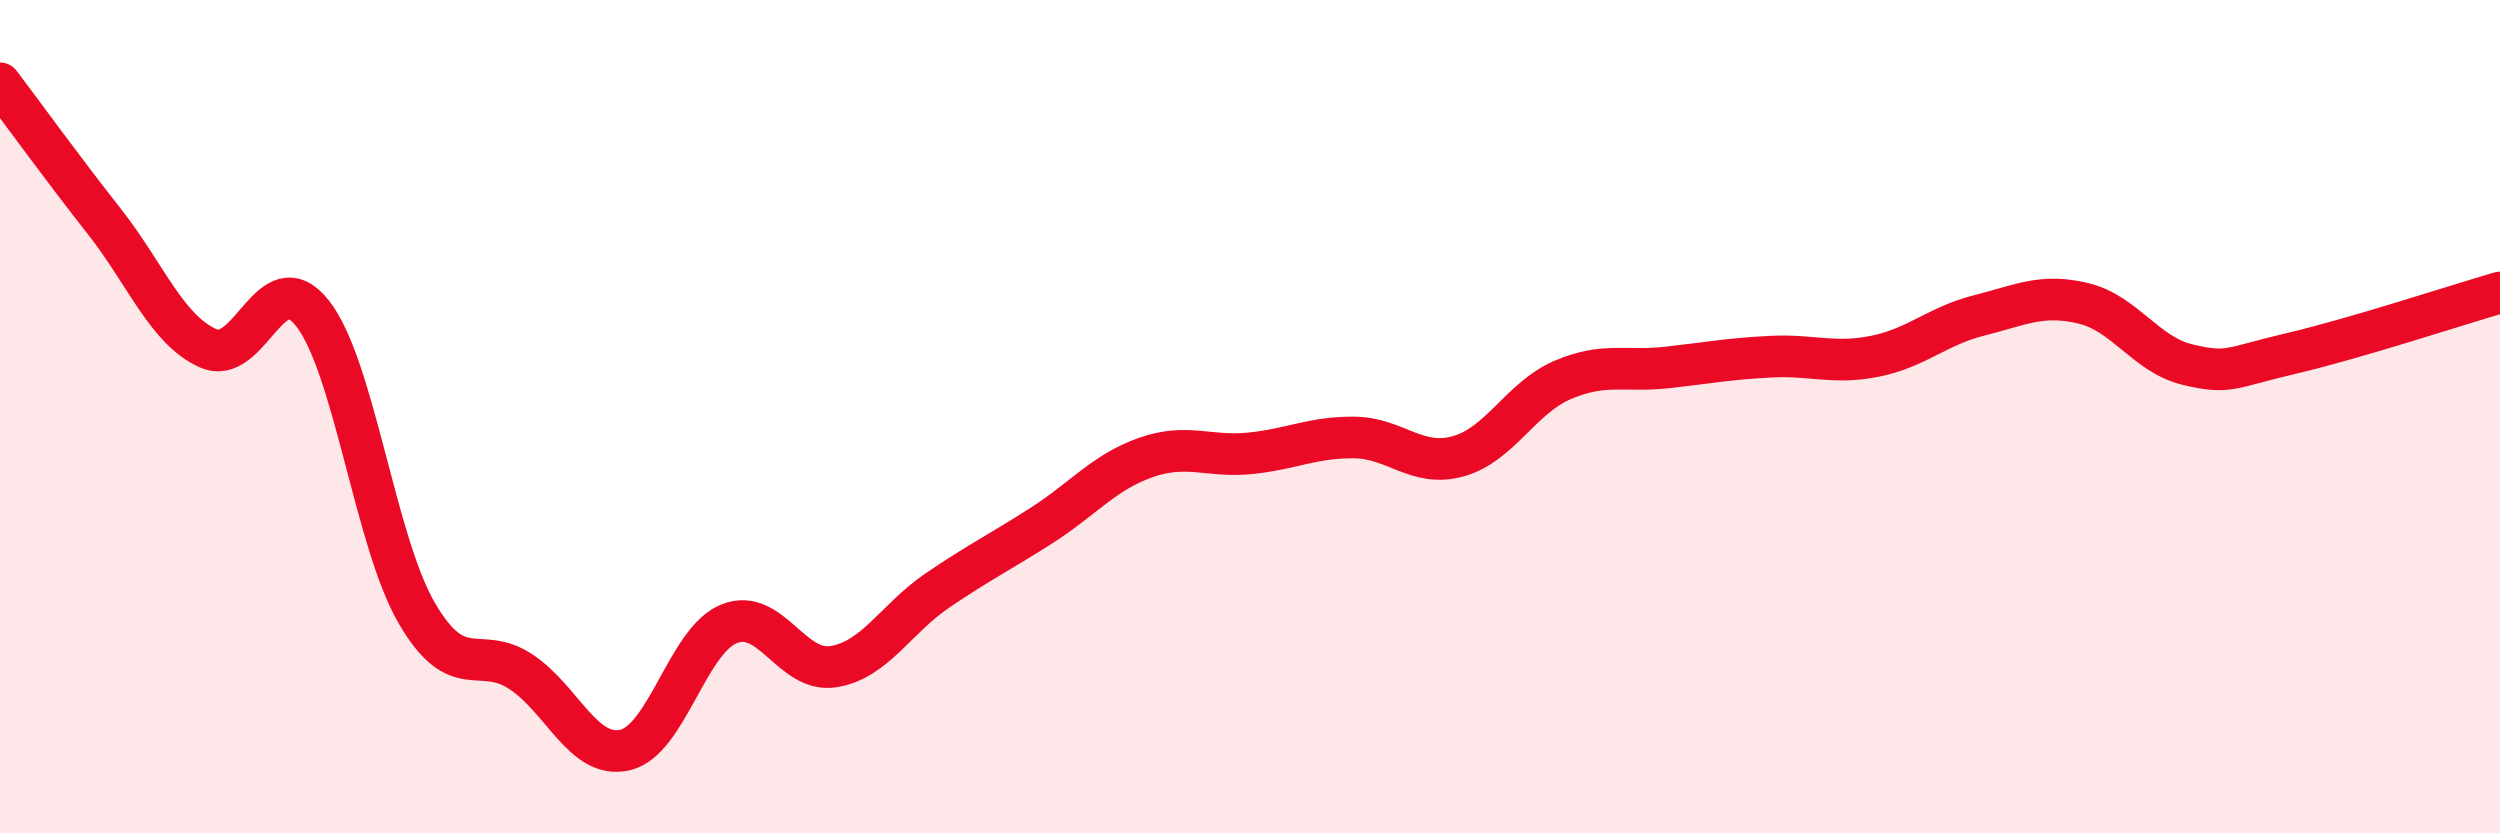 
    <svg width="60" height="20" viewBox="0 0 60 20" xmlns="http://www.w3.org/2000/svg">
      <path
        d="M 0,2 C 0.5,2.66 1.5,4.04 2.5,5.31 C 3.5,6.58 4,7.92 5,8.36 C 6,8.8 6.5,6.25 7.5,7.52 C 8.5,8.79 9,12.99 10,14.71 C 11,16.43 11.5,15.46 12.5,16.12 C 13.5,16.78 14,18.23 15,18 C 16,17.77 16.5,15.37 17.5,14.97 C 18.5,14.57 19,16.16 20,16 C 21,15.84 21.5,14.85 22.5,14.17 C 23.5,13.49 24,13.25 25,12.61 C 26,11.97 26.5,11.33 27.5,10.98 C 28.5,10.63 29,10.98 30,10.88 C 31,10.78 31.5,10.49 32.5,10.5 C 33.5,10.51 34,11.23 35,10.95 C 36,10.67 36.5,9.55 37.5,9.12 C 38.5,8.69 39,8.93 40,8.82 C 41,8.71 41.5,8.61 42.5,8.56 C 43.5,8.51 44,8.75 45,8.55 C 46,8.35 46.5,7.82 47.5,7.57 C 48.5,7.32 49,7.04 50,7.28 C 51,7.52 51.5,8.51 52.5,8.75 C 53.5,8.99 53.5,8.83 55,8.48 C 56.5,8.13 59,7.31 60,7.02L60 20L0 20Z"
        fill="#EB0A25"
        opacity="0.1"
        stroke-linecap="round"
        stroke-linejoin="round"
      />
      <path
        d="M 0,2 C 0.5,2.66 1.5,4.04 2.5,5.31 C 3.5,6.58 4,7.92 5,8.36 C 6,8.8 6.5,6.25 7.5,7.52 C 8.5,8.79 9,12.99 10,14.71 C 11,16.43 11.5,15.46 12.5,16.12 C 13.5,16.78 14,18.23 15,18 C 16,17.77 16.5,15.37 17.5,14.97 C 18.5,14.57 19,16.16 20,16 C 21,15.84 21.5,14.85 22.5,14.17 C 23.5,13.49 24,13.25 25,12.61 C 26,11.97 26.5,11.33 27.5,10.98 C 28.5,10.63 29,10.98 30,10.88 C 31,10.78 31.5,10.49 32.5,10.5 C 33.5,10.51 34,11.23 35,10.95 C 36,10.67 36.5,9.55 37.5,9.12 C 38.5,8.69 39,8.93 40,8.82 C 41,8.71 41.5,8.61 42.5,8.56 C 43.5,8.51 44,8.75 45,8.55 C 46,8.35 46.5,7.82 47.5,7.57 C 48.5,7.32 49,7.04 50,7.28 C 51,7.52 51.5,8.51 52.5,8.75 C 53.5,8.99 53.5,8.83 55,8.48 C 56.5,8.13 59,7.31 60,7.02"
        stroke="#EB0A25"
        stroke-width="1"
        fill="none"
        stroke-linecap="round"
        stroke-linejoin="round"
      />
    </svg>
  